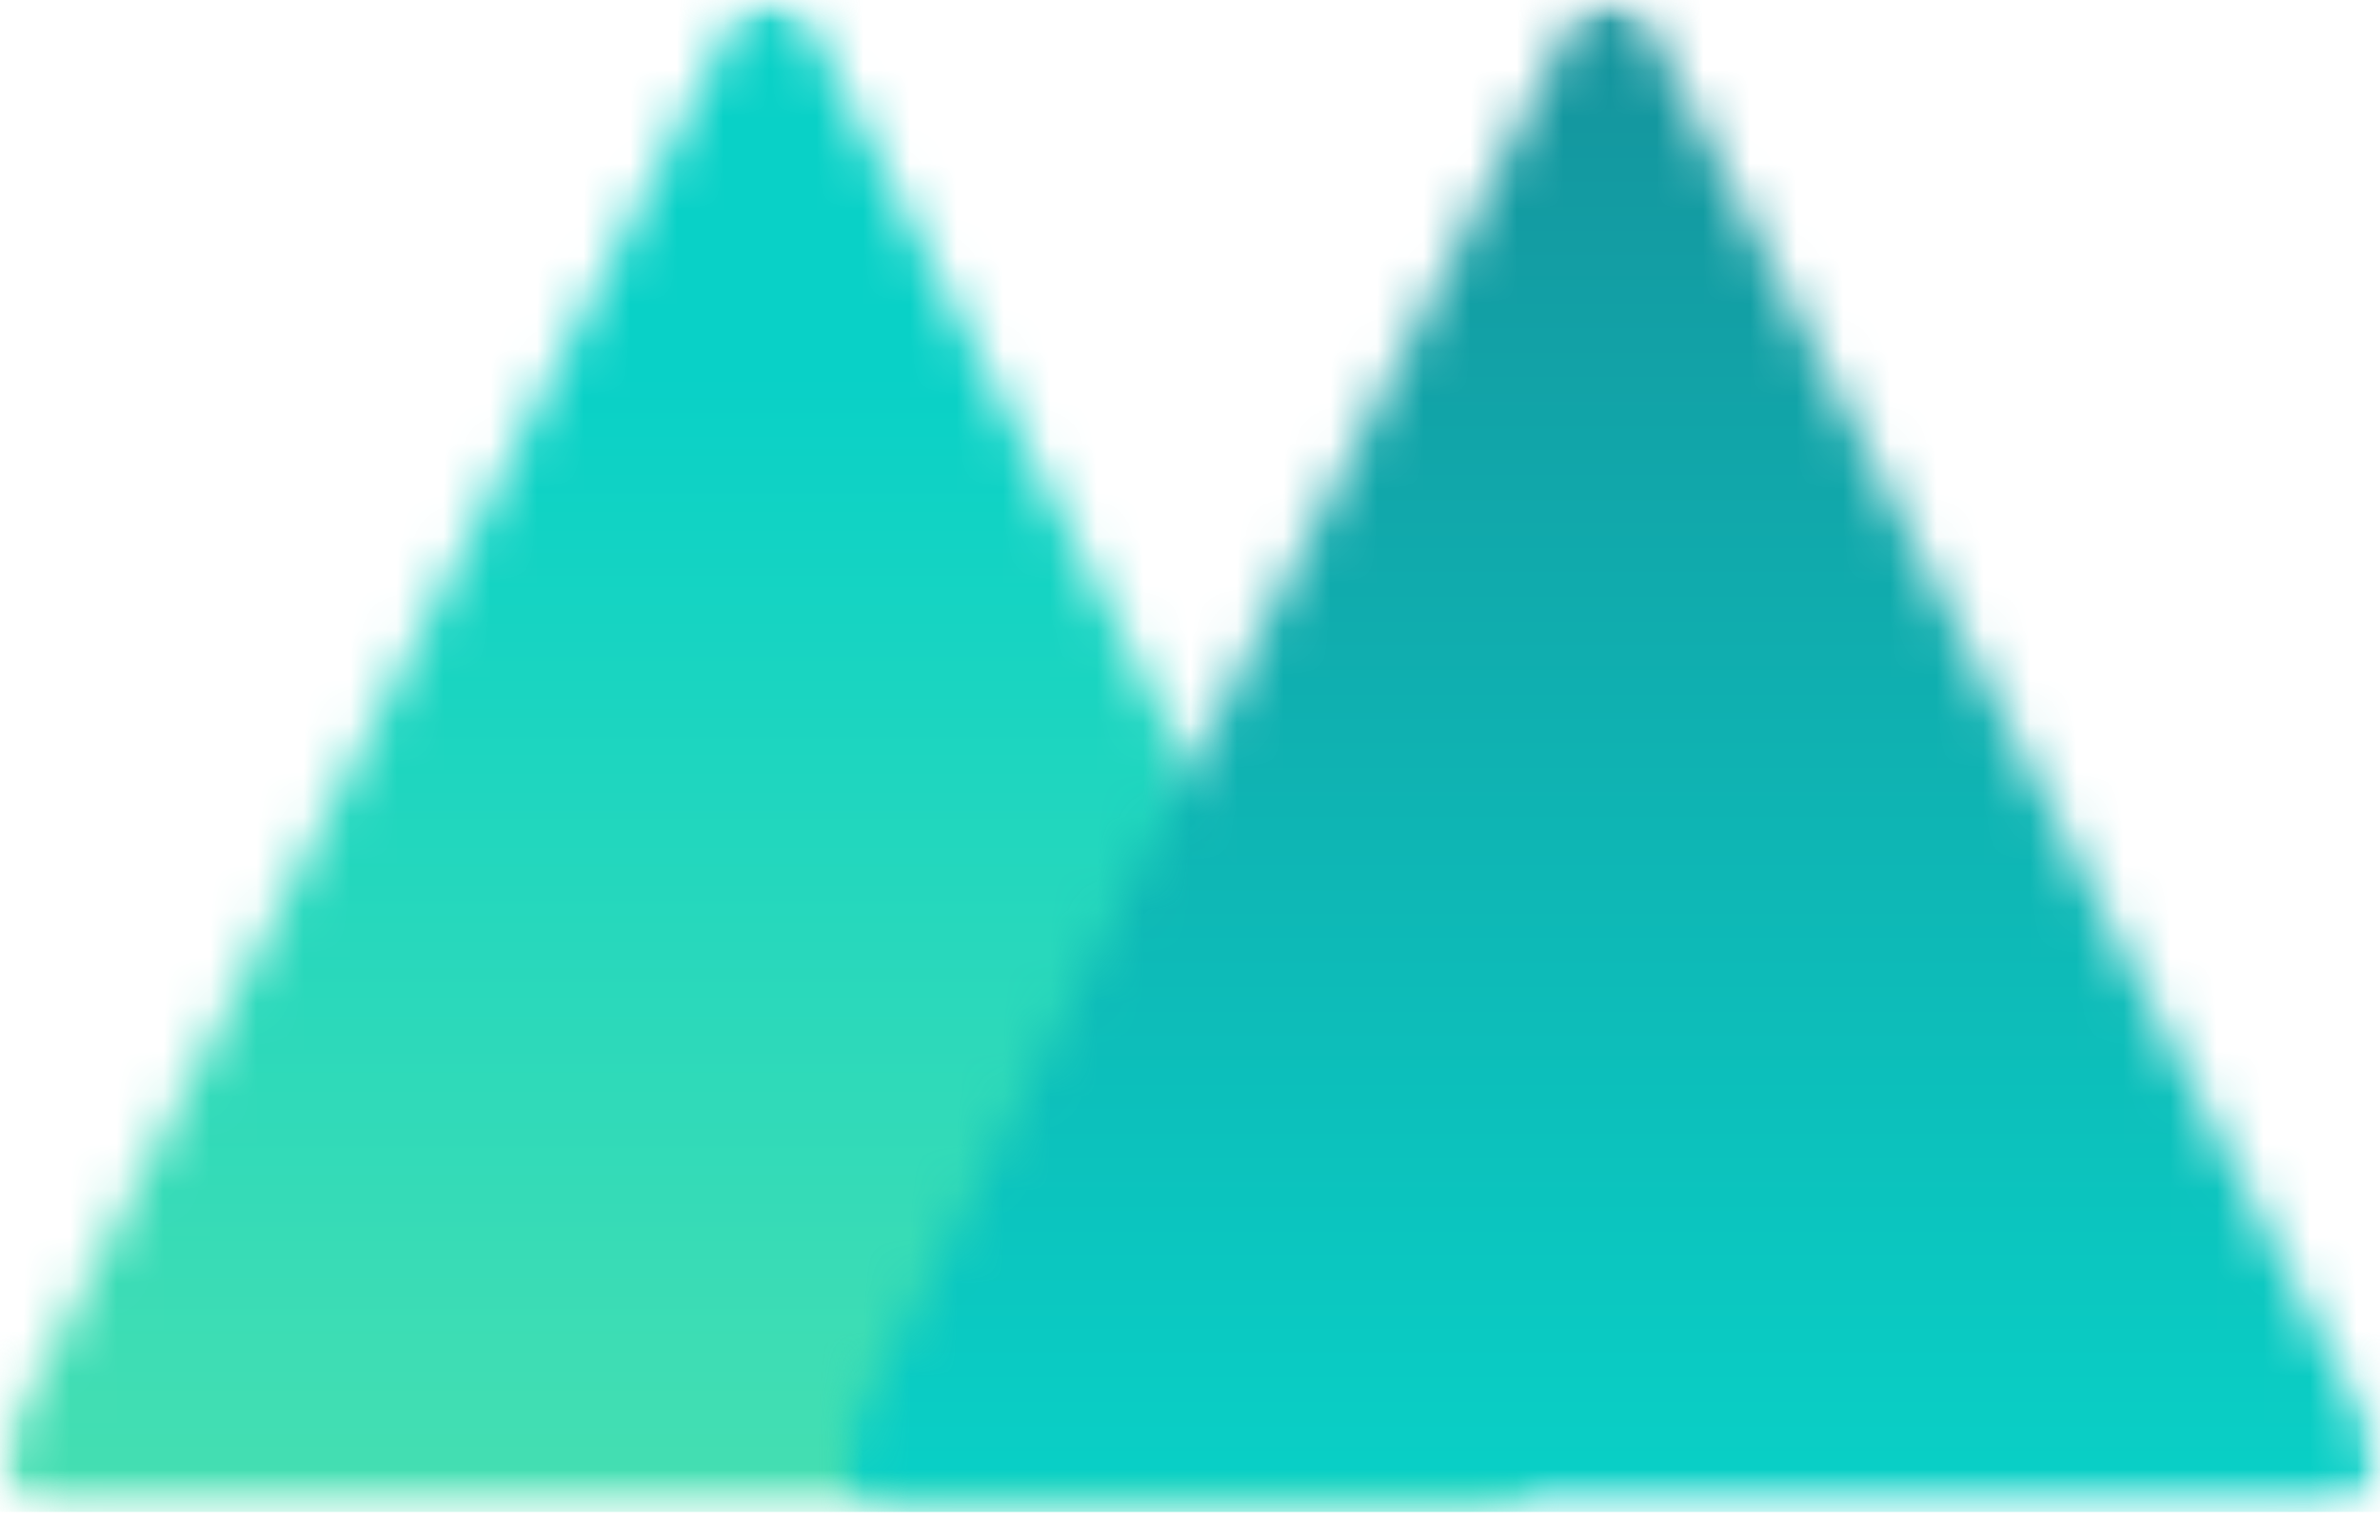 <svg width="51" height="33" viewBox="0 0 51 33" fill="none" xmlns="http://www.w3.org/2000/svg">
<mask id="mask0_4_483" style="mask-type:luminance" maskUnits="userSpaceOnUse" x="0" y="0" width="34" height="33">
<path d="M0 0H33.015V32.5H0V0Z" fill="white"/>
</mask>
<g mask="url(#mask0_4_483)">
<mask id="mask1_4_483" style="mask-type:luminance" maskUnits="userSpaceOnUse" x="0" y="0" width="33" height="33">
<path d="M17.308 0.492L32.886 30.848C33.062 31.19 33.029 31.587 32.799 31.902C32.569 32.218 32.174 32.408 31.75 32.408H1.265C0.841 32.408 0.446 32.218 0.216 31.902C-0.013 31.587 -0.046 31.19 0.129 30.848L15.707 0.492C15.85 0.214 16.163 0.035 16.508 0.035C16.853 0.035 17.165 0.214 17.308 0.492Z" fill="white"/>
</mask>
<g mask="url(#mask1_4_483)">
<path d="M-0.671 -1.068H33.686V32.406H-0.671V-1.068Z" fill="url(#paint0_linear_4_483)"/>
</g>
</g>
<mask id="mask2_4_483" style="mask-type:luminance" maskUnits="userSpaceOnUse" x="17" y="0" width="34" height="33">
<path d="M17.985 0H51V32.5H17.985V0Z" fill="white"/>
</mask>
<g mask="url(#mask2_4_483)">
<mask id="mask3_4_483" style="mask-type:luminance" maskUnits="userSpaceOnUse" x="18" y="0" width="33" height="33">
<path d="M35.293 0.492L50.87 30.848C51.046 31.19 51.013 31.587 50.784 31.902C50.554 32.218 50.159 32.408 49.735 32.408H19.25C18.826 32.408 18.431 32.218 18.201 31.902C17.971 31.587 17.938 31.19 18.114 30.848L33.692 0.492C33.835 0.214 34.147 0.035 34.492 0.035C34.837 0.035 35.15 0.214 35.293 0.492Z" fill="white"/>
</mask>
<g mask="url(#mask3_4_483)">
<path d="M17.314 -1.068H51.671V32.406H17.314V-1.068Z" fill="url(#paint1_linear_4_483)"/>
</g>
</g>
<defs>
<linearGradient id="paint0_linear_4_483" x1="16.508" y1="-1.068" x2="16.508" y2="32.406" gradientUnits="userSpaceOnUse">
<stop offset="0.27" stop-color="#09D1C7"/>
<stop offset="1" stop-color="#46DFB1"/>
</linearGradient>
<linearGradient id="paint1_linear_4_483" x1="34.492" y1="-1.068" x2="34.492" y2="32.406" gradientUnits="userSpaceOnUse">
<stop stop-color="#15919B"/>
<stop offset="1" stop-color="#09D1C7"/>
</linearGradient>
</defs>
</svg>
